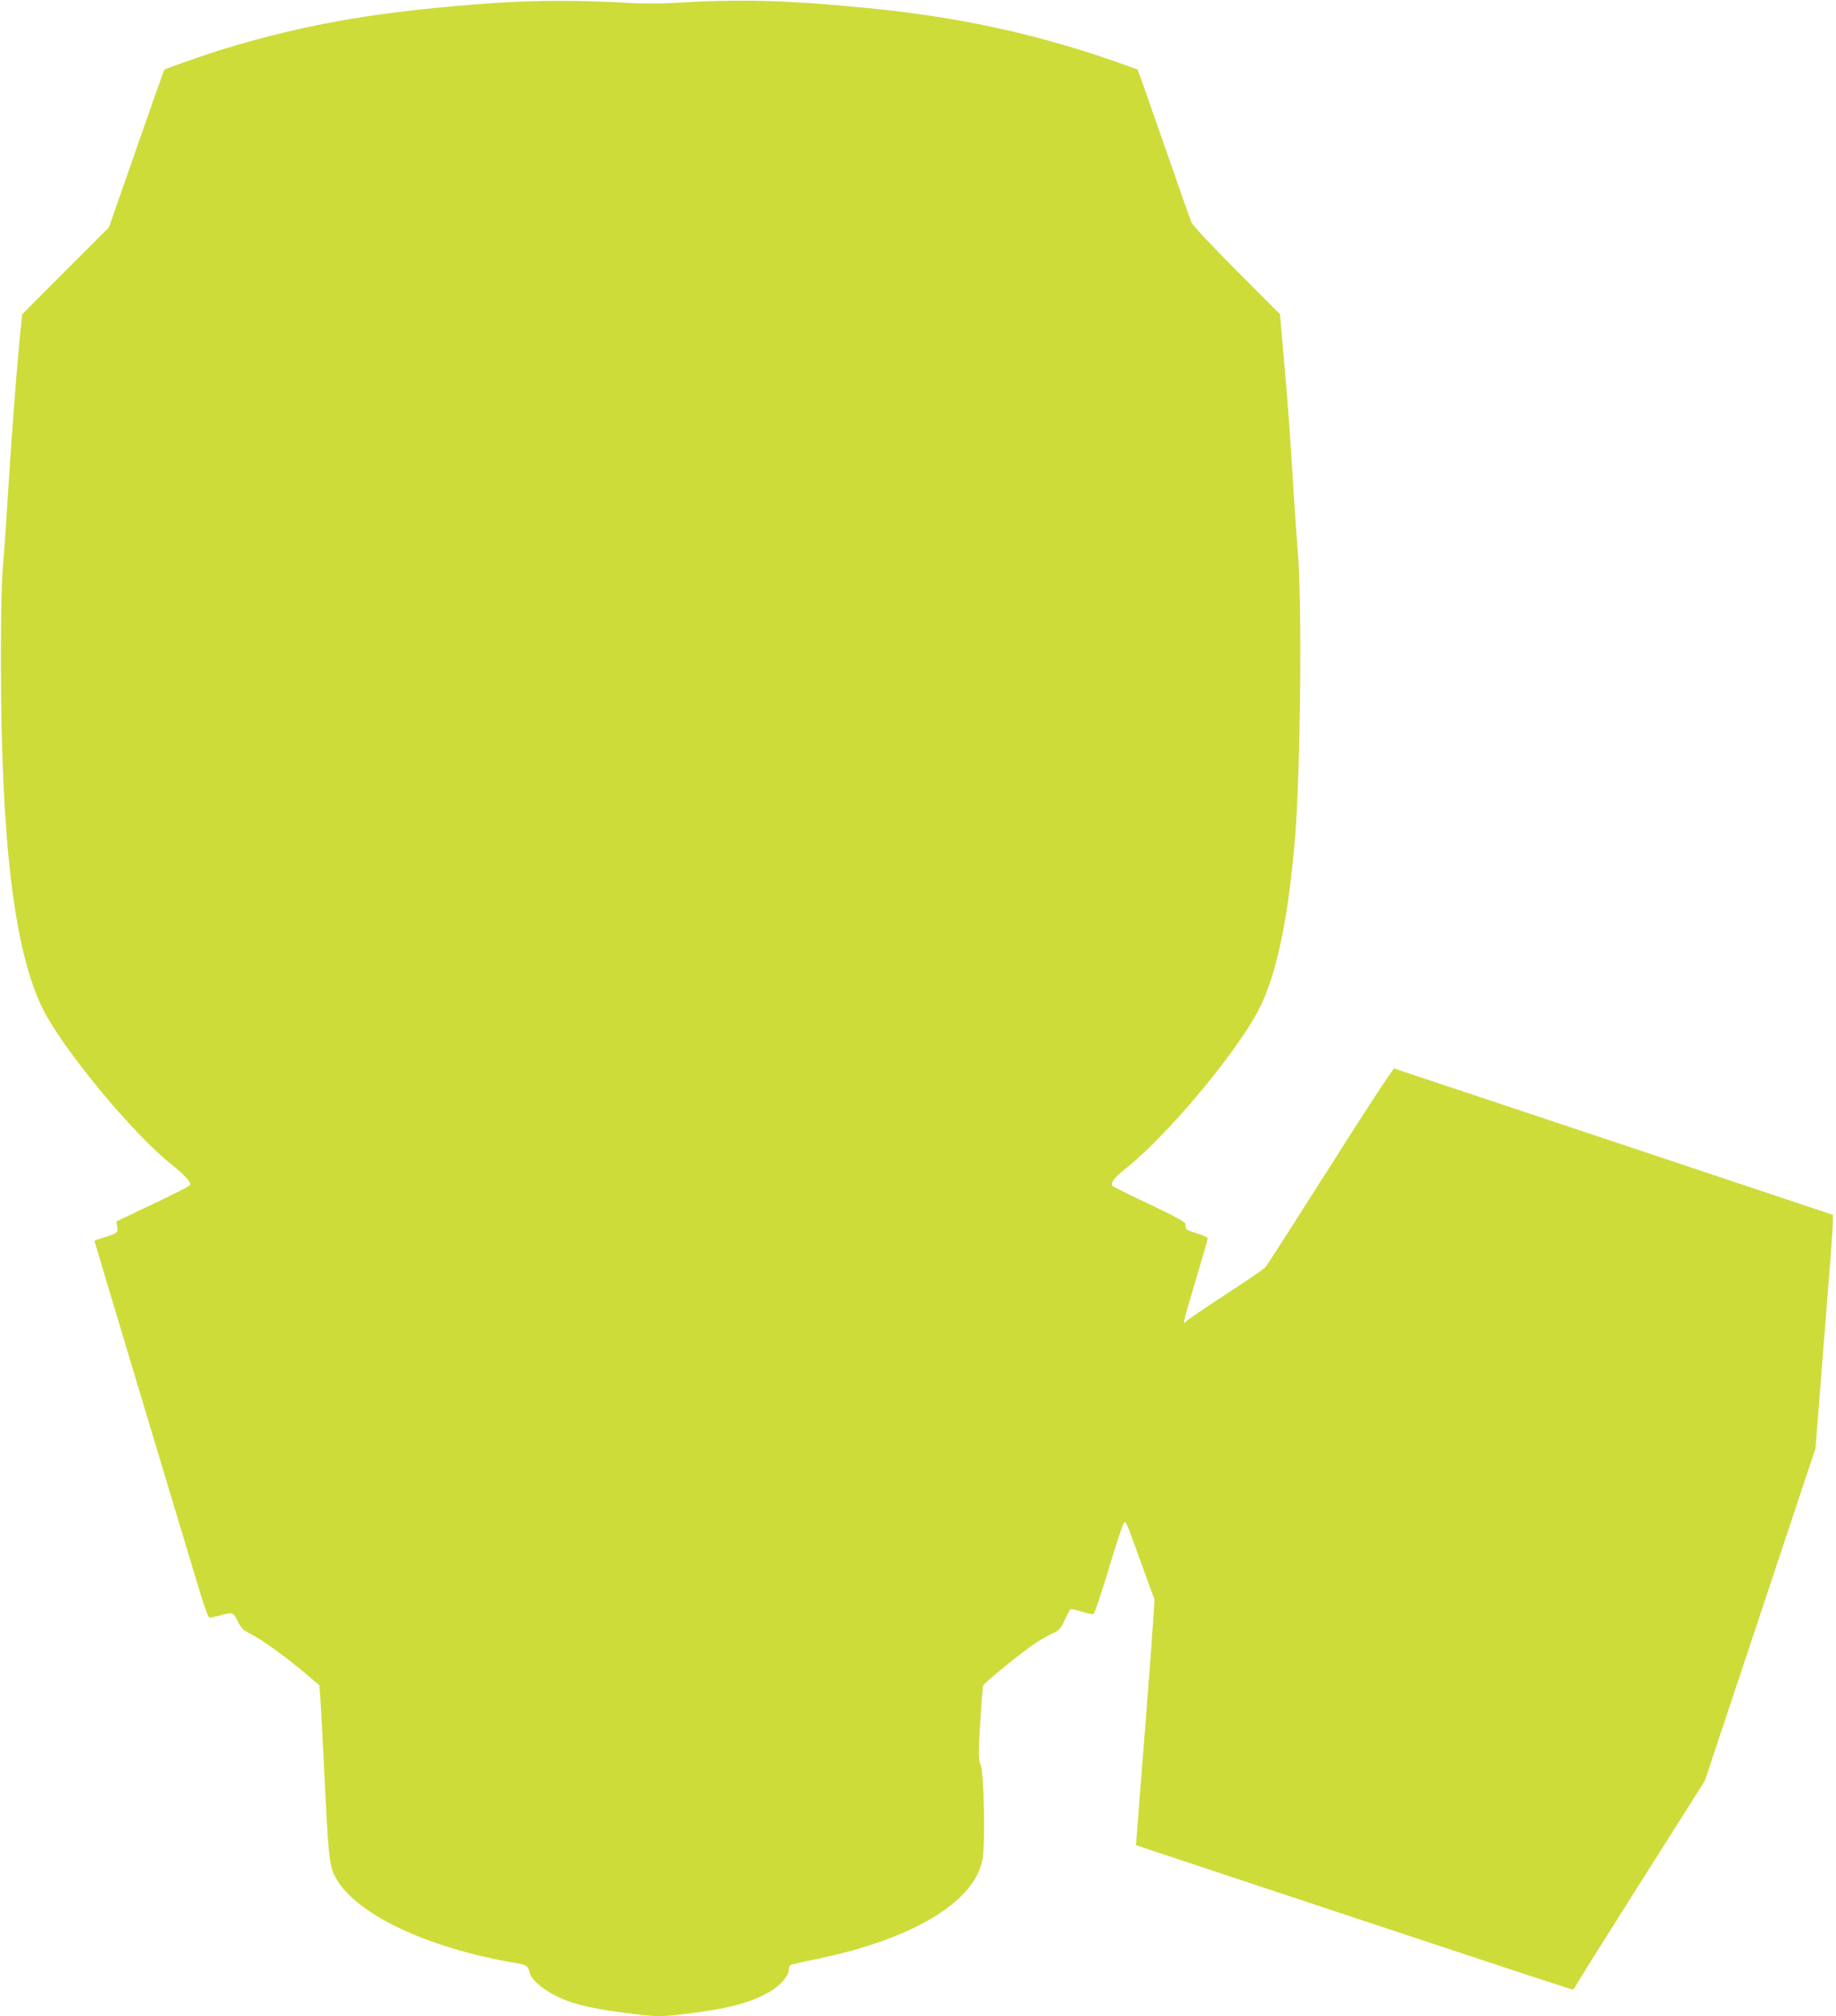 <?xml version="1.0" standalone="no"?>
<!DOCTYPE svg PUBLIC "-//W3C//DTD SVG 20010904//EN"
 "http://www.w3.org/TR/2001/REC-SVG-20010904/DTD/svg10.dtd">
<svg version="1.0" xmlns="http://www.w3.org/2000/svg"
 width="1166pt" height="1280pt" viewBox="0 0 1166 1280"
 preserveAspectRatio="xMidYMid meet">
<g transform="translate(0,1280) scale(0.1,-0.1)"
fill="#cddc39" stroke="none">
<path d="M3140 12781 c-714 -50 -1177 -128 -1716 -291 -121 -37 -372 -125
-381 -133 -2 -3 -82 -228 -177 -502 l-174 -498 -276 -276 -275 -276 -16 -155
c-22 -233 -52 -626 -75 -995 -11 -181 -26 -393 -33 -470 -7 -88 -12 -314 -11
-610 1 -1124 86 -1818 266 -2180 127 -255 567 -787 813 -984 88 -70 130 -115
122 -134 -3 -7 -109 -61 -237 -121 l-231 -110 5 -32 c8 -38 0 -45 -82 -69 -34
-10 -62 -20 -62 -23 0 -4 597 -1991 680 -2262 21 -68 43 -126 49 -128 6 -2 35
4 65 12 82 24 88 22 116 -36 22 -46 33 -56 90 -85 69 -35 226 -149 351 -256
l77 -65 6 -74 c3 -40 15 -260 26 -488 25 -516 31 -577 66 -648 114 -234 579
-458 1146 -553 72 -12 81 -18 92 -62 14 -61 137 -147 271 -190 82 -27 230 -54
396 -73 149 -17 163 -17 310 0 278 32 430 72 556 147 61 37 113 99 113 135 0
13 5 26 11 30 6 3 73 19 149 34 622 126 1024 366 1070 640 18 105 9 543 -12
596 -15 38 -15 64 -3 265 7 123 16 231 19 239 8 17 195 171 303 249 39 28 97
63 128 77 53 24 60 32 87 90 16 35 33 66 37 68 4 3 36 -4 71 -15 35 -11 69
-18 75 -15 6 2 49 129 95 282 46 154 89 285 96 293 15 17 4 43 116 -264 l80
-220 -11 -170 c-6 -93 -22 -312 -36 -485 -24 -300 -62 -795 -68 -870 l-2 -34
1380 -458 c759 -252 1385 -458 1391 -458 6 0 16 11 22 25 6 13 193 311 415
662 l404 638 352 1056 351 1055 40 510 c22 280 47 593 55 696 8 103 15 207 15
232 l0 44 -1387 463 c-764 254 -1393 464 -1399 466 -6 2 -188 -276 -405 -619
-217 -342 -403 -632 -414 -644 -11 -12 -126 -90 -255 -174 -129 -84 -241 -160
-247 -168 -12 -14 -13 -14 -13 1 0 9 34 128 75 265 41 137 75 254 75 260 0 6
-31 21 -70 33 -67 20 -74 26 -71 59 1 11 -69 49 -226 124 -126 59 -232 112
-236 116 -18 17 7 52 76 107 260 204 694 720 846 1004 114 213 192 577 235
1094 36 430 46 1534 17 1835 -5 58 -17 224 -26 370 -19 330 -39 599 -66 895
l-20 230 -274 275 c-171 172 -280 288 -289 310 -8 19 -87 244 -176 500 -89
256 -163 466 -165 468 -2 2 -74 28 -161 58 -495 172 -993 279 -1554 333 -522
51 -814 58 -1240 32 -74 -4 -196 -4 -270 0 -295 18 -589 18 -860 0z"/>
</g>
</svg>
